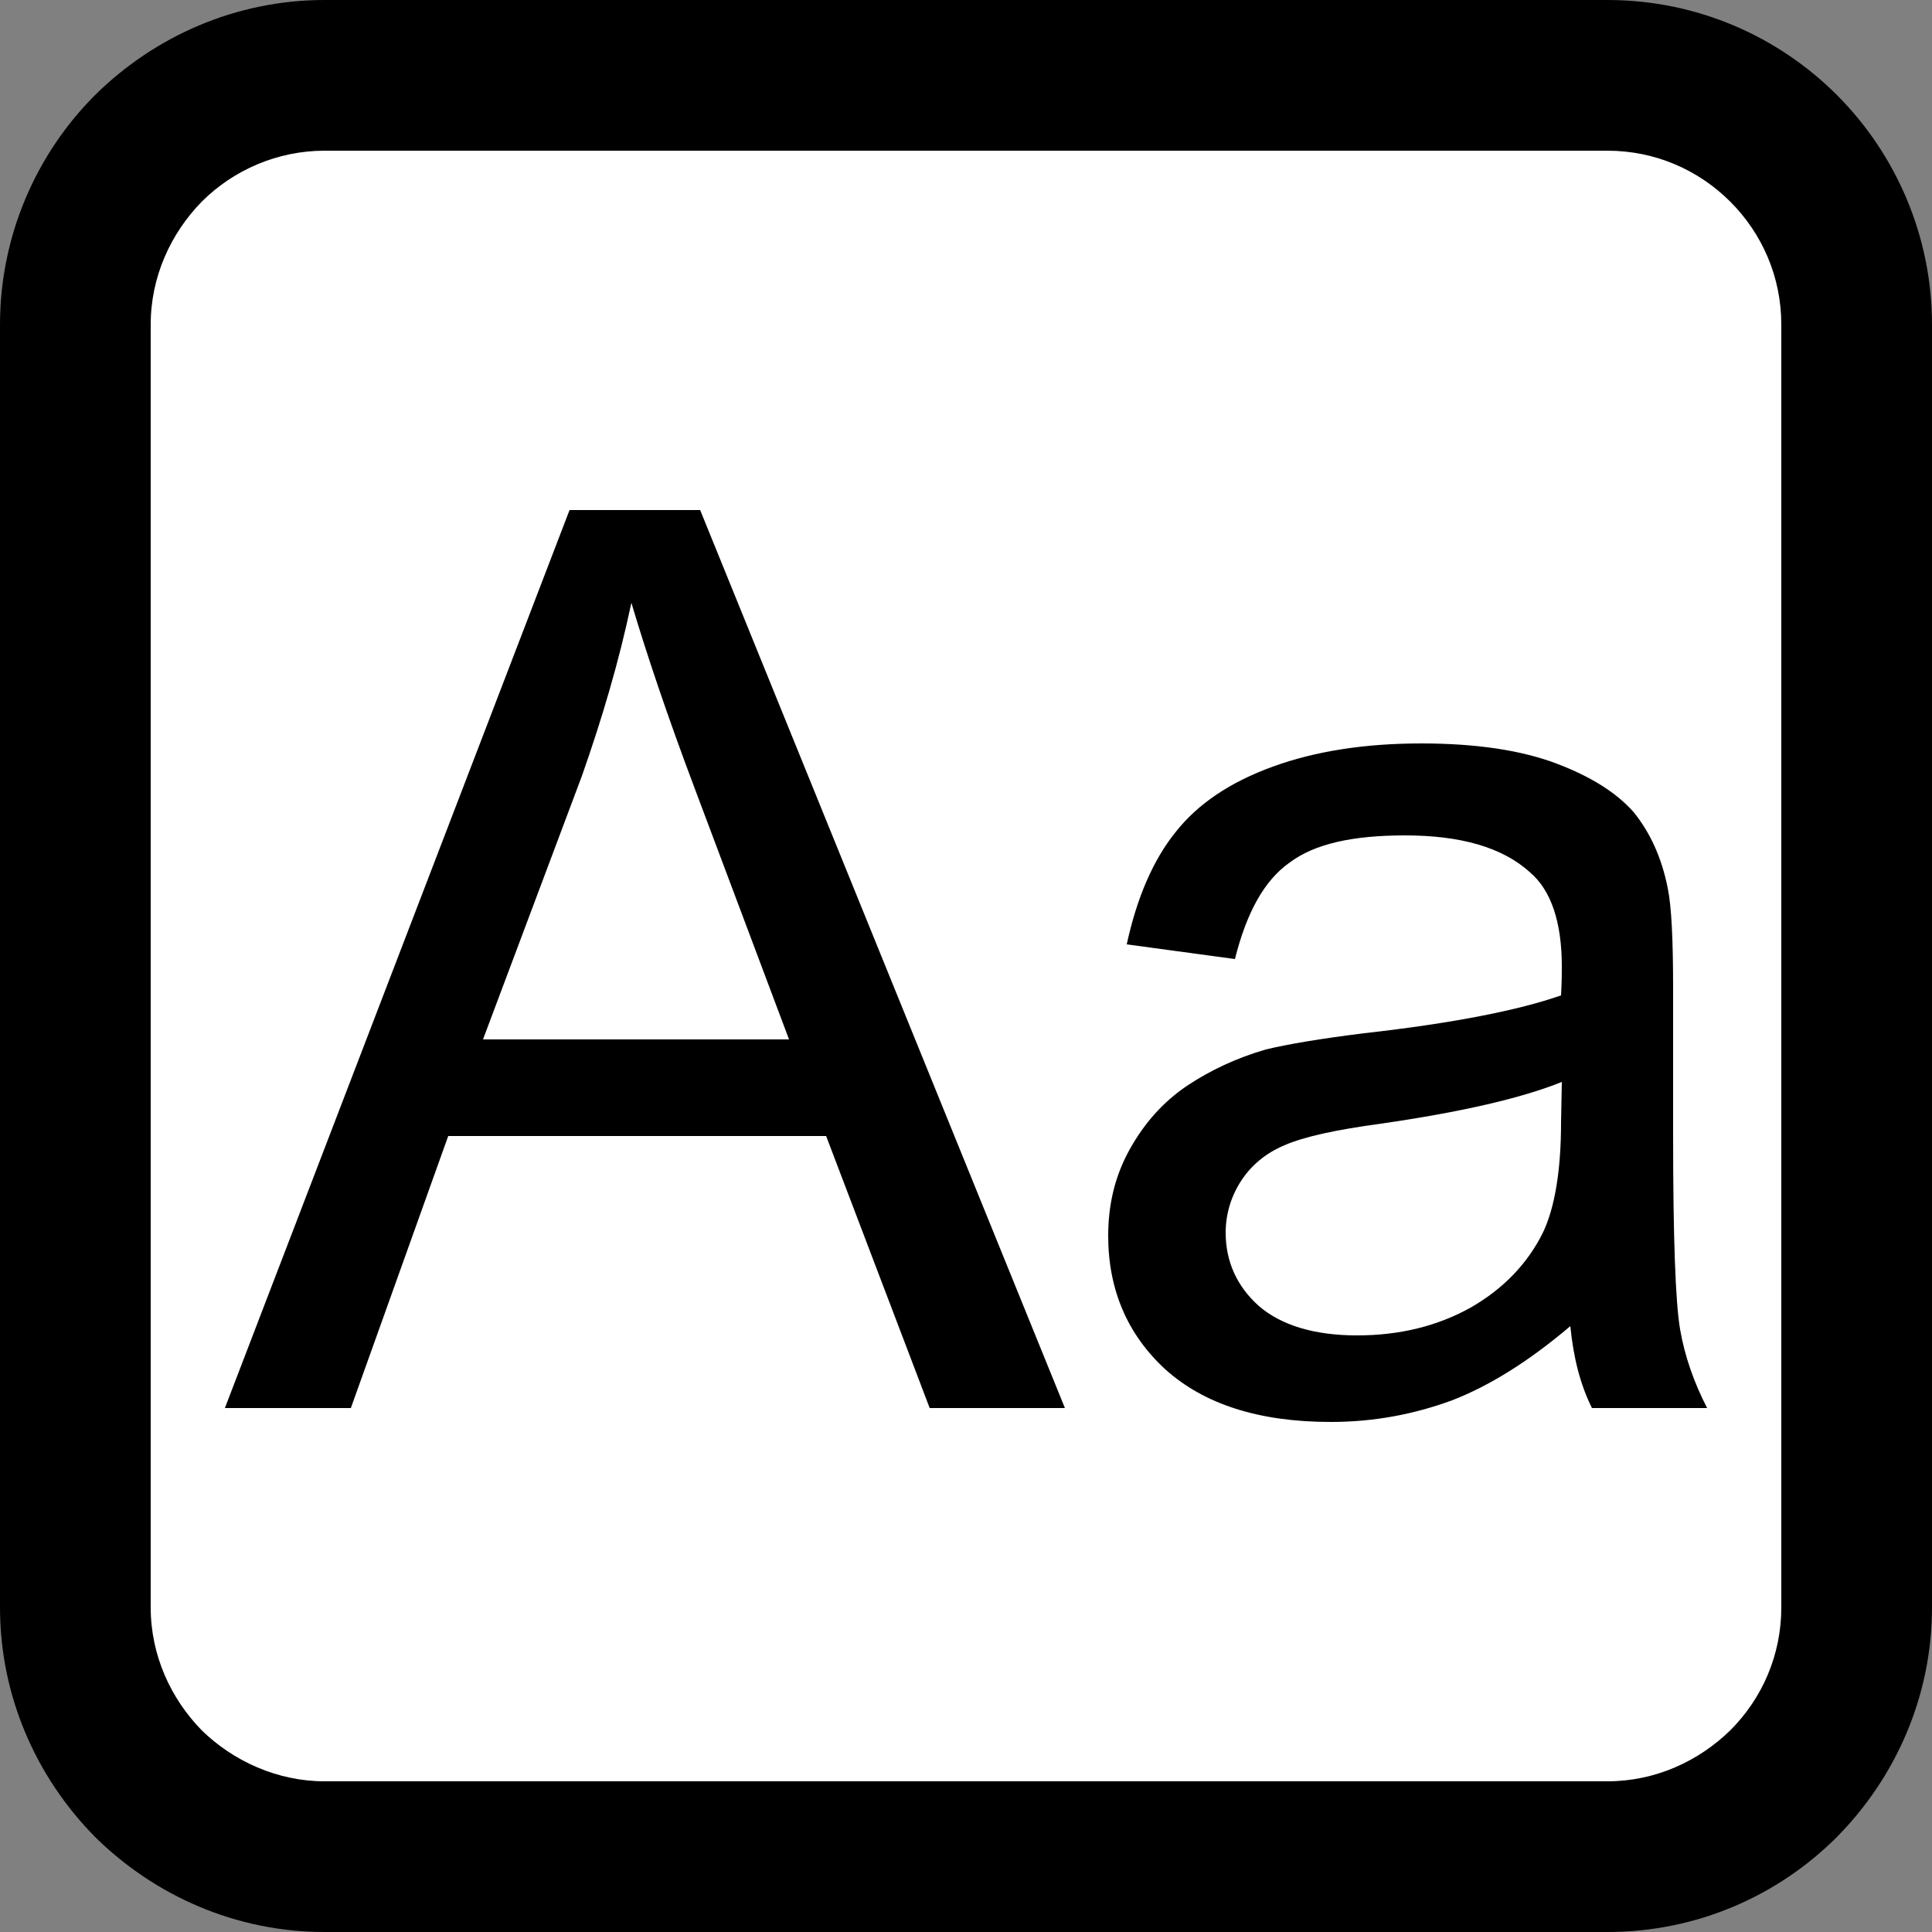 <?xml version="1.0" encoding="UTF-8"?>
<!DOCTYPE svg PUBLIC "-//W3C//DTD SVG 1.1//EN" "http://www.w3.org/Graphics/SVG/1.1/DTD/svg11.dtd">
<!-- Creator: CorelDRAW SE -->
<svg xmlns="http://www.w3.org/2000/svg" xml:space="preserve" width="25mm" height="25mm" version="1.1" style="shape-rendering:geometricPrecision; text-rendering:geometricPrecision; image-rendering:optimizeQuality; fill-rule:evenodd; clip-rule:evenodd"
viewBox="0 0 2500 2500"
 xmlns:xlink="http://www.w3.org/1999/xlink">
 <rect x="0" y="0" width="2500" height="2500" fill="#808080" stroke="none"/>
 <defs>
  <style type="text/css">
   <![CDATA[
    .fil0 {fill:black;fill-rule:nonzero}
    .fil1 {fill:white;fill-rule:nonzero}
   ]]>
  </style>
 </defs>
 <g id="Warstwa_x0020_1">
  <g id="_212838648">
   <path class="fil0" d="M420 0l1660 0c116,0 221,47 297,123 76,76 123,182 123,297l0 1660c0,115 -47,220 -123,297 -76,76 -181,123 -297,123l-1660 0c-115,0 -220,-47 -297,-123 -76,-77 -123,-182 -123,-297l0 -1660c0,-115 47,-221 123,-297 77,-76 182,-123 297,-123z"/>
   <path class="fil1" d="M2080 195l-1660 0c-61,0 -118,25 -159,66 -40,41 -66,97 -66,159l0 1660c0,62 26,118 66,159 41,40 98,66 159,66l1660 0c62,0 118,-26 159,-66 41,-41 66,-97 66,-159l0 -1660c0,-62 -25,-118 -66,-159 -41,-41 -97,-66 -159,-66z"/>
   <path class="fil0" d="M291 1822l446 -1162 169 0 472 1162 -175 0 -134 -352 -489 0 -126 352 -163 0zm334 -477l396 0 -121 -322c-37,-98 -64,-179 -83,-243 -16,76 -38,150 -64,224l-128 341zm1407 371c-53,45 -104,77 -153,96 -49,18 -101,28 -157,28 -93,0 -164,-23 -214,-68 -49,-45 -74,-103 -74,-173 0,-41 9,-78 28,-112 19,-34 43,-61 74,-82 30,-20 64,-36 102,-47 29,-7 71,-14 127,-21 116,-13 201,-30 255,-49 1,-19 1,-32 1,-37 0,-58 -14,-99 -41,-122 -36,-33 -91,-48 -162,-48 -68,0 -117,11 -149,35 -33,23 -56,65 -71,125l-140 -19c13,-60 34,-109 63,-145 29,-37 71,-65 126,-85 55,-20 119,-30 192,-30 72,0 130,9 175,26 45,17 78,38 100,63 21,26 36,58 44,98 5,24 7,68 7,131l0 189c0,132 3,216 9,251 6,35 18,69 35,102l-149 0c-15,-30 -24,-65 -28,-106zm-11 -316c-52,21 -130,39 -234,54 -59,8 -100,17 -125,28 -24,10 -43,26 -56,46 -13,20 -20,43 -20,67 0,38 15,70 43,95 29,25 72,38 127,38 55,0 104,-12 147,-36 42,-24 74,-57 94,-98 15,-32 23,-80 23,-142l1 -52z"/>
  </g>
 </g>
</svg>
